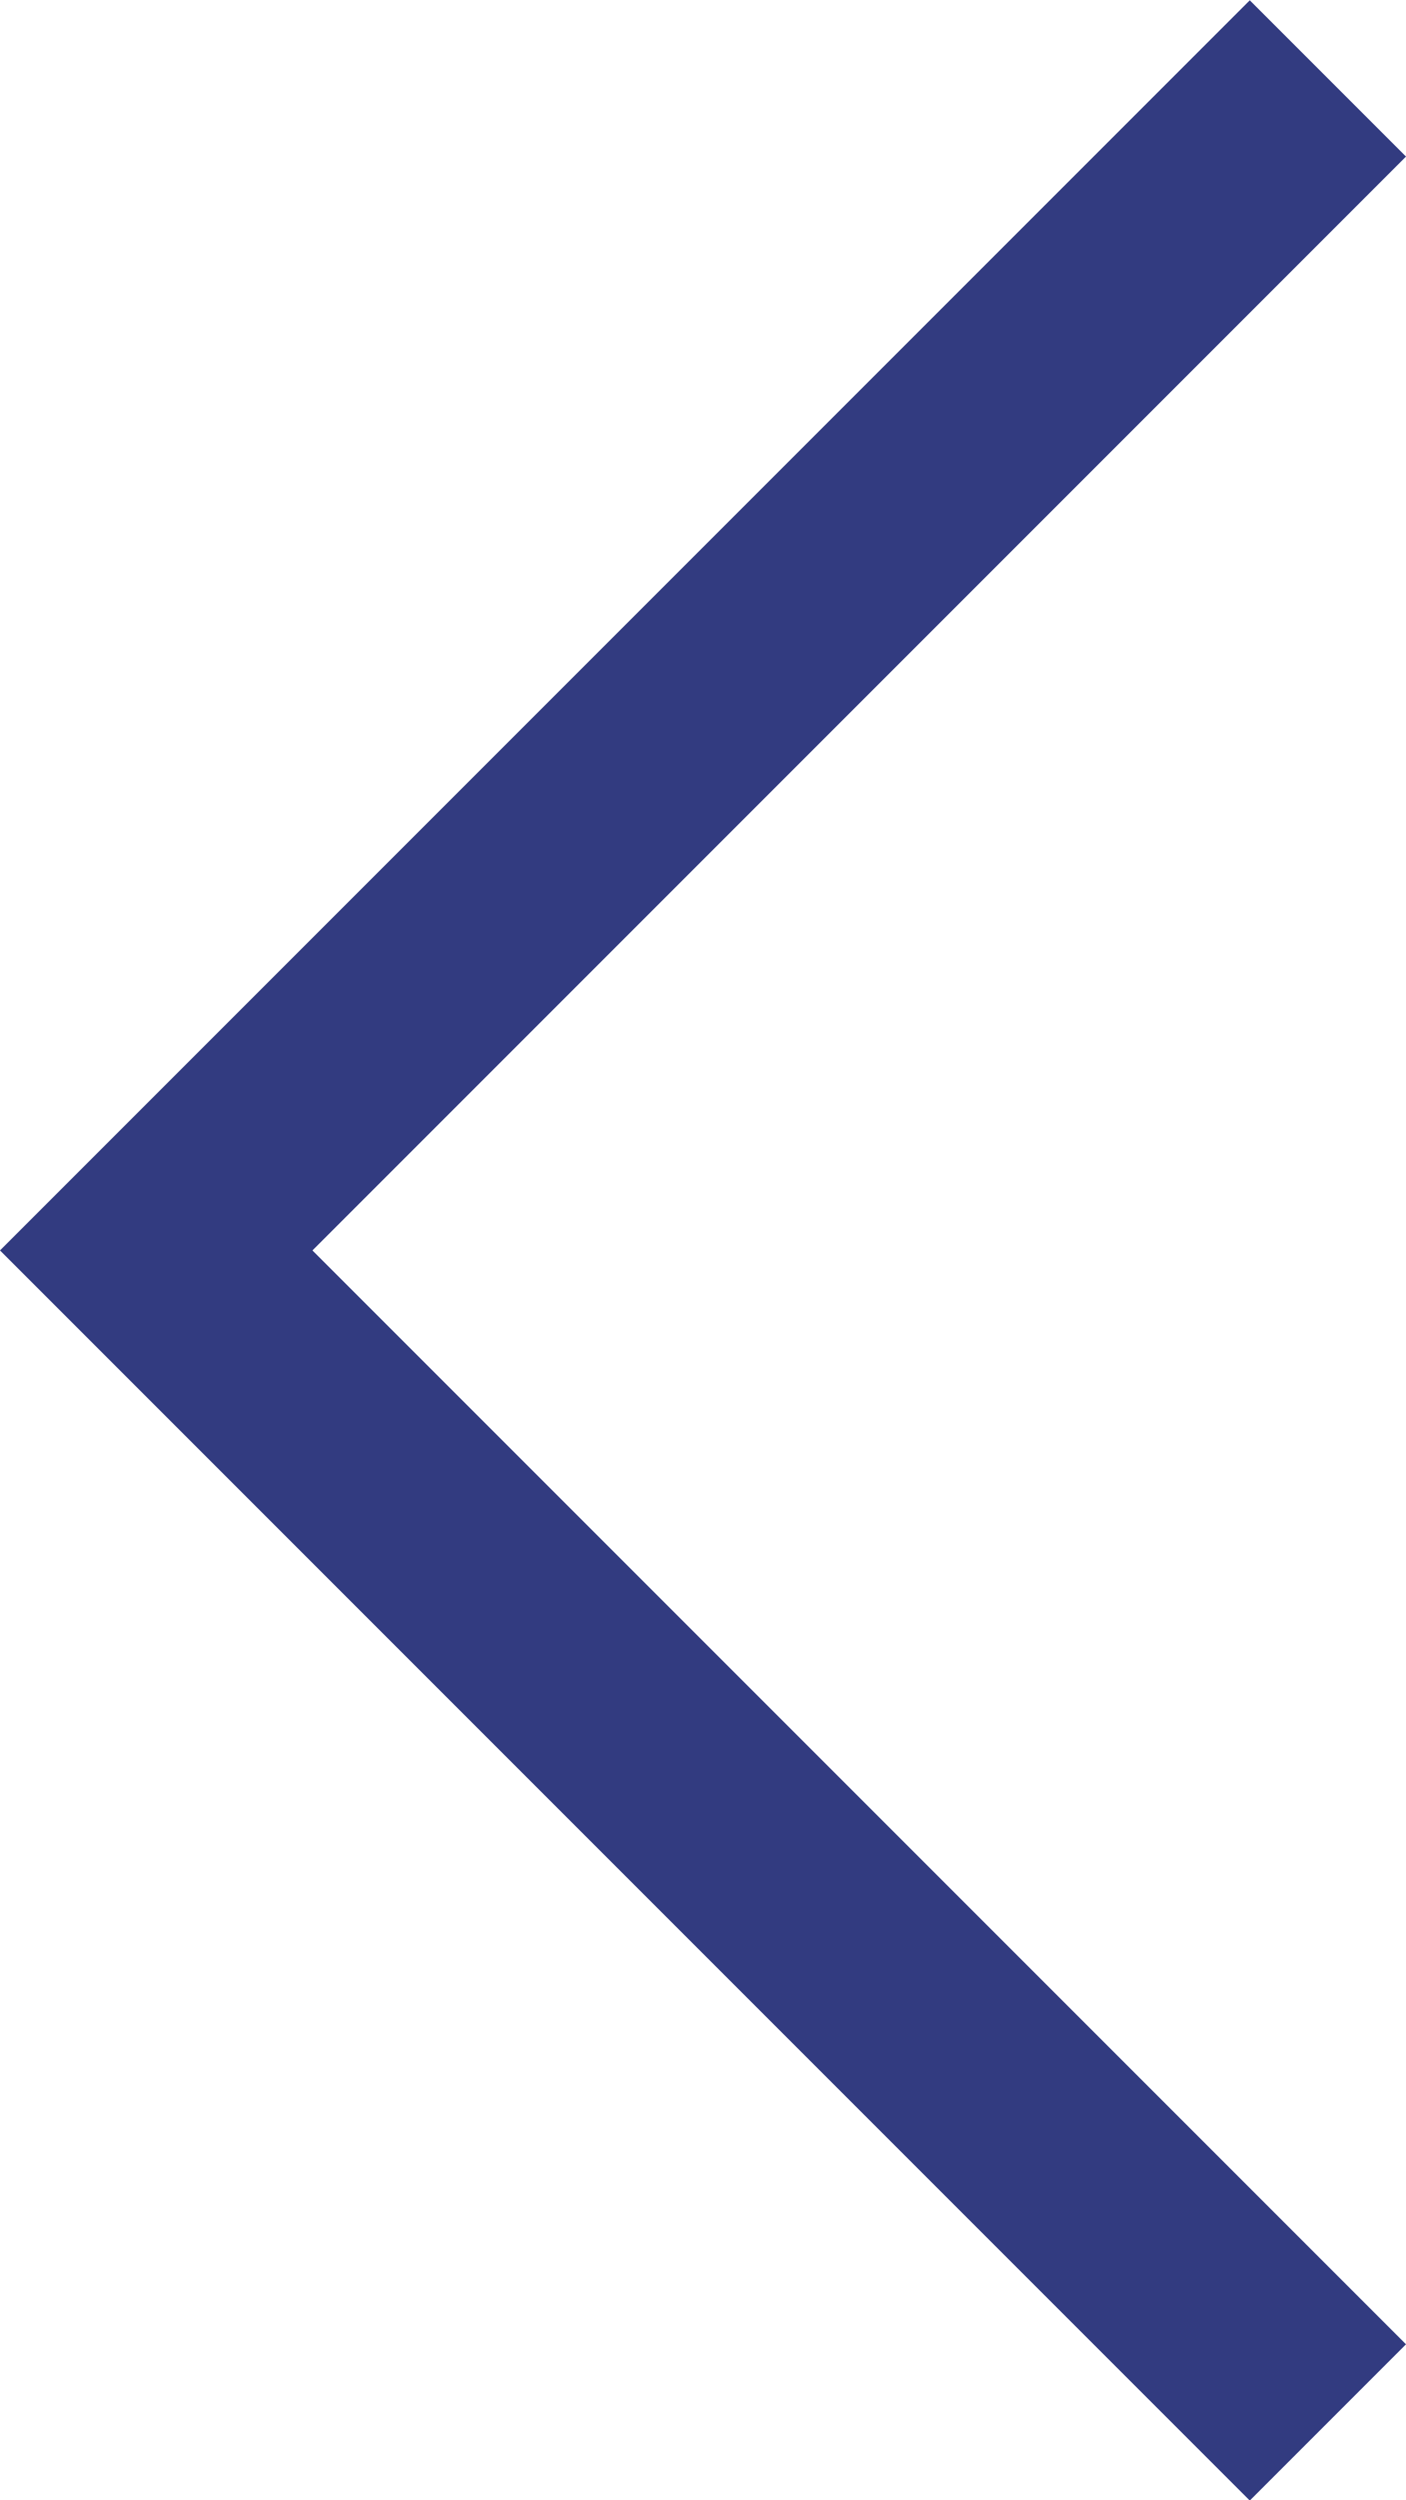 <svg xmlns="http://www.w3.org/2000/svg" width="4.5" height="8" viewBox="0 0 4.5 8"><path d="M7649,1799.32h0l-4-4,4-4,.5.5-3.5,3.5,3.5,3.5-.5.5Z" transform="translate(-7645 -1791.319)" fill="#323b80"/></svg>